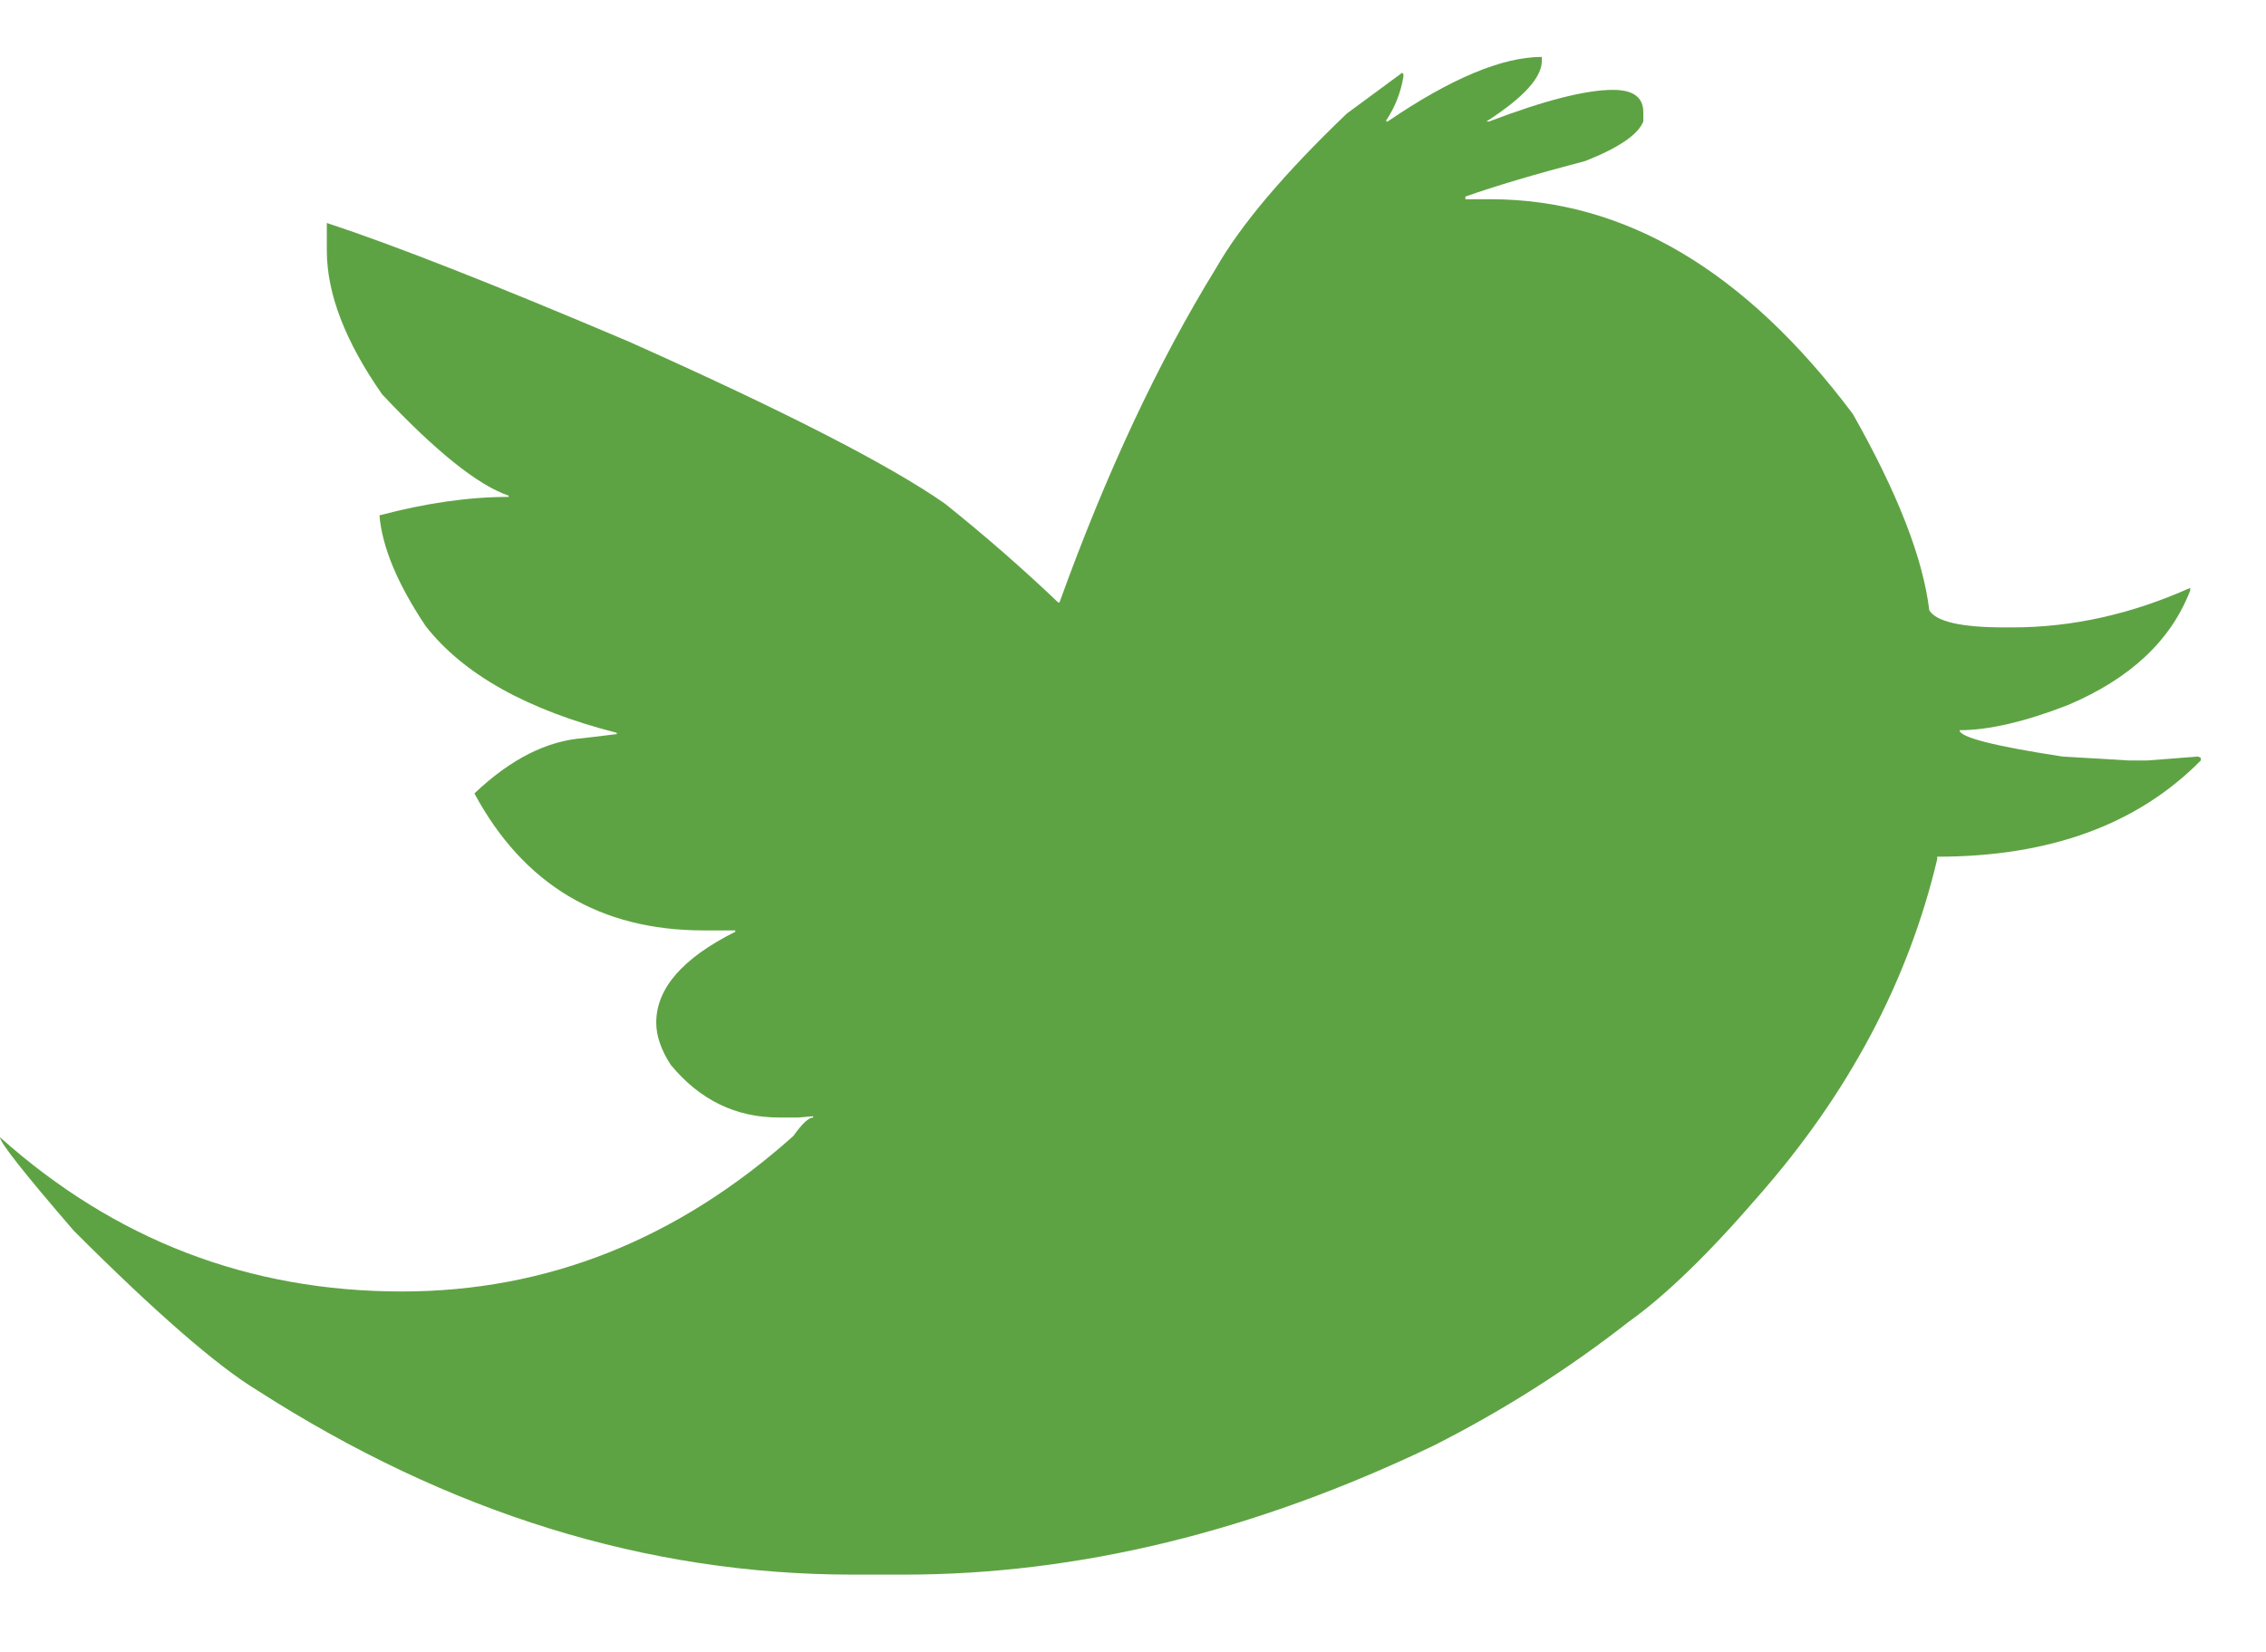 <?xml version="1.0" encoding="utf-8"?>
<!-- Generator: Adobe Illustrator 15.0.2, SVG Export Plug-In  -->
<!DOCTYPE svg PUBLIC "-//W3C//DTD SVG 1.1//EN" "http://www.w3.org/Graphics/SVG/1.1/DTD/svg11.dtd">
<svg version="1.1"
	 xmlns="http://www.w3.org/2000/svg" xmlns:xlink="http://www.w3.org/1999/xlink" xmlns:a="http://ns.adobe.com/AdobeSVGViewerExtensions/3.0/"
	 x="0px" y="0px" width="48px" height="35px" viewBox="0 -1.206 48 35" overflow="visible" enable-background="new 0 -1.206 48 35"
	 xml:space="preserve">
<defs>
</defs>
<path fill="#5EA343" d="M32.66,0v0.084c0,0.353-0.391,0.781-1.173,1.284h0.056c1.173-0.447,2.048-0.67,2.624-0.67
	c0.429,0,0.643,0.157,0.643,0.475v0.195c-0.112,0.278-0.521,0.558-1.229,0.837c-1.061,0.279-1.908,0.53-2.54,0.754v0.056h0.53
	c2.848,0,5.405,1.518,7.677,4.55c0.949,1.675,1.489,3.062,1.619,4.159c0.149,0.242,0.68,0.363,1.591,0.363h0.167
	c1.267,0,2.522-0.279,3.769-0.837v0.056c-0.408,1.061-1.274,1.87-2.596,2.429c-0.911,0.353-1.675,0.53-2.289,0.53
	c0,0.149,0.726,0.335,2.178,0.558l1.423,0.084h0.363l1.089-0.084l0.056,0.028v0.056c-1.34,1.358-3.2,2.038-5.583,2.038V17
	c-0.614,2.586-1.88,4.969-3.796,7.146c-1.043,1.21-1.954,2.093-2.736,2.651c-1.284,1.005-2.661,1.88-4.131,2.624
	c-3.797,1.824-7.537,2.735-11.222,2.735h-1.089c-4.354,0-8.56-1.302-12.617-3.908c-0.855-0.521-2.149-1.646-3.88-3.377
	C0.521,23.662,0,23.002,0,22.89c2.438,2.178,5.275,3.267,8.514,3.267c3.071,0,5.834-1.099,8.291-3.294
	c0.186-0.262,0.325-0.392,0.419-0.392v-0.027l-0.308,0.027h-0.419c-0.911,0-1.675-0.372-2.289-1.116
	c-0.205-0.316-0.307-0.614-0.307-0.894c0-0.726,0.559-1.367,1.675-1.926v-0.028h-0.67c-2.195,0-3.814-0.967-4.857-2.902
	c0.764-0.727,1.536-1.117,2.317-1.173l0.698-0.084V14.32c-1.898-0.484-3.248-1.238-4.048-2.262
	c-0.597-0.893-0.922-1.675-0.978-2.345c0.987-0.261,1.898-0.391,2.736-0.391V9.296c-0.652-0.224-1.546-0.939-2.681-2.149
	C7.313,6.029,6.923,5.015,6.923,4.104V3.518c1.414,0.465,3.545,1.302,6.393,2.512c3.294,1.47,5.526,2.614,6.699,3.434
	c0.838,0.67,1.638,1.368,2.4,2.094h0.028c0.986-2.735,2.094-5.099,3.321-7.091c0.521-0.911,1.442-2,2.764-3.266l1.173-0.865
	l0.027,0.028v0.056c-0.056,0.335-0.177,0.642-0.362,0.921v0.028h0.027C30.733,0.456,31.822,0,32.66,0z"/>
</svg>
